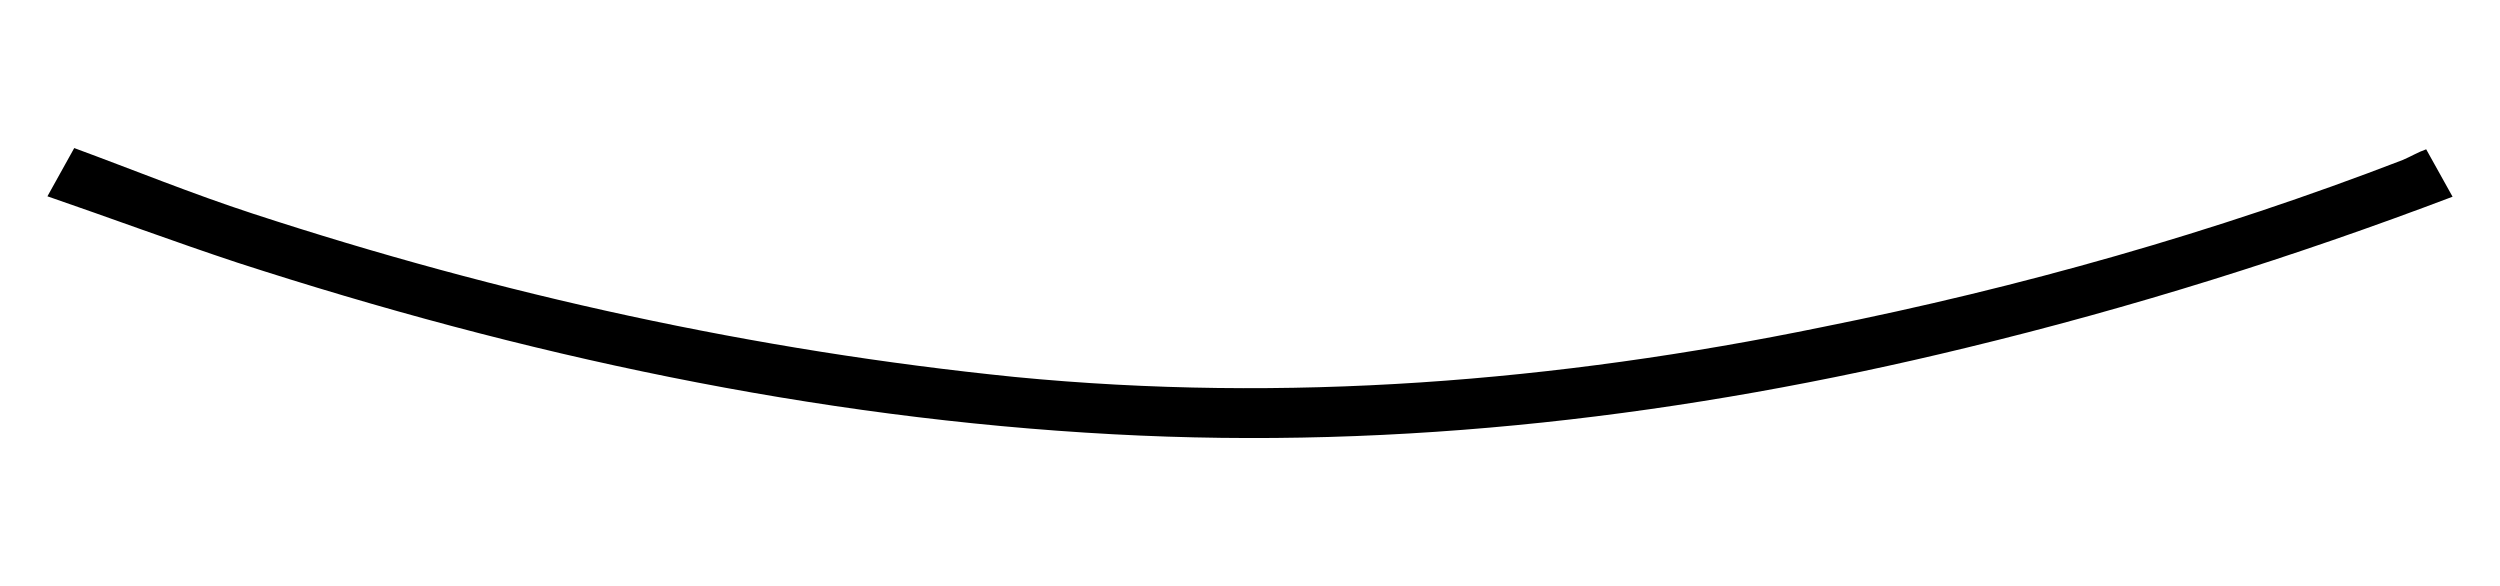 <?xml version="1.0" encoding="utf-8"?>
<!-- Generator: Adobe Illustrator 16.0.0, SVG Export Plug-In . SVG Version: 6.00 Build 0)  -->
<!DOCTYPE svg PUBLIC "-//W3C//DTD SVG 1.1//EN" "http://www.w3.org/Graphics/SVG/1.1/DTD/svg11.dtd">
<svg version="1.1" id="Calque_1" xmlns="http://www.w3.org/2000/svg" xmlns:xlink="http://www.w3.org/1999/xlink" x="0px" y="0px"
	 width="6.062px" height="1.422px" viewBox="0 0 6.062 1.422" enable-background="new 0 0 6.062 1.422" xml:space="preserve">
<title>sourire</title>
<path d="M5.947,0.477C5.562,0.623,5.17,0.746,4.769,0.843c-0.682,0.166-1.37,0.248-2.07,0.21C1.973,1.014,1.267,0.861,0.576,0.637
	C0.422,0.586,0.269,0.529,0.115,0.476L0.18,0.359c0.144,0.053,0.286,0.111,0.433,0.159C1.215,0.715,1.829,0.85,2.46,0.914
	c0.658,0.064,1.312,0.012,1.959-0.121c0.479-0.096,0.95-0.229,1.407-0.405c0.021-0.009,0.037-0.019,0.057-0.026L5.947,0.477
	L5.947,0.477z"/>
</svg>
